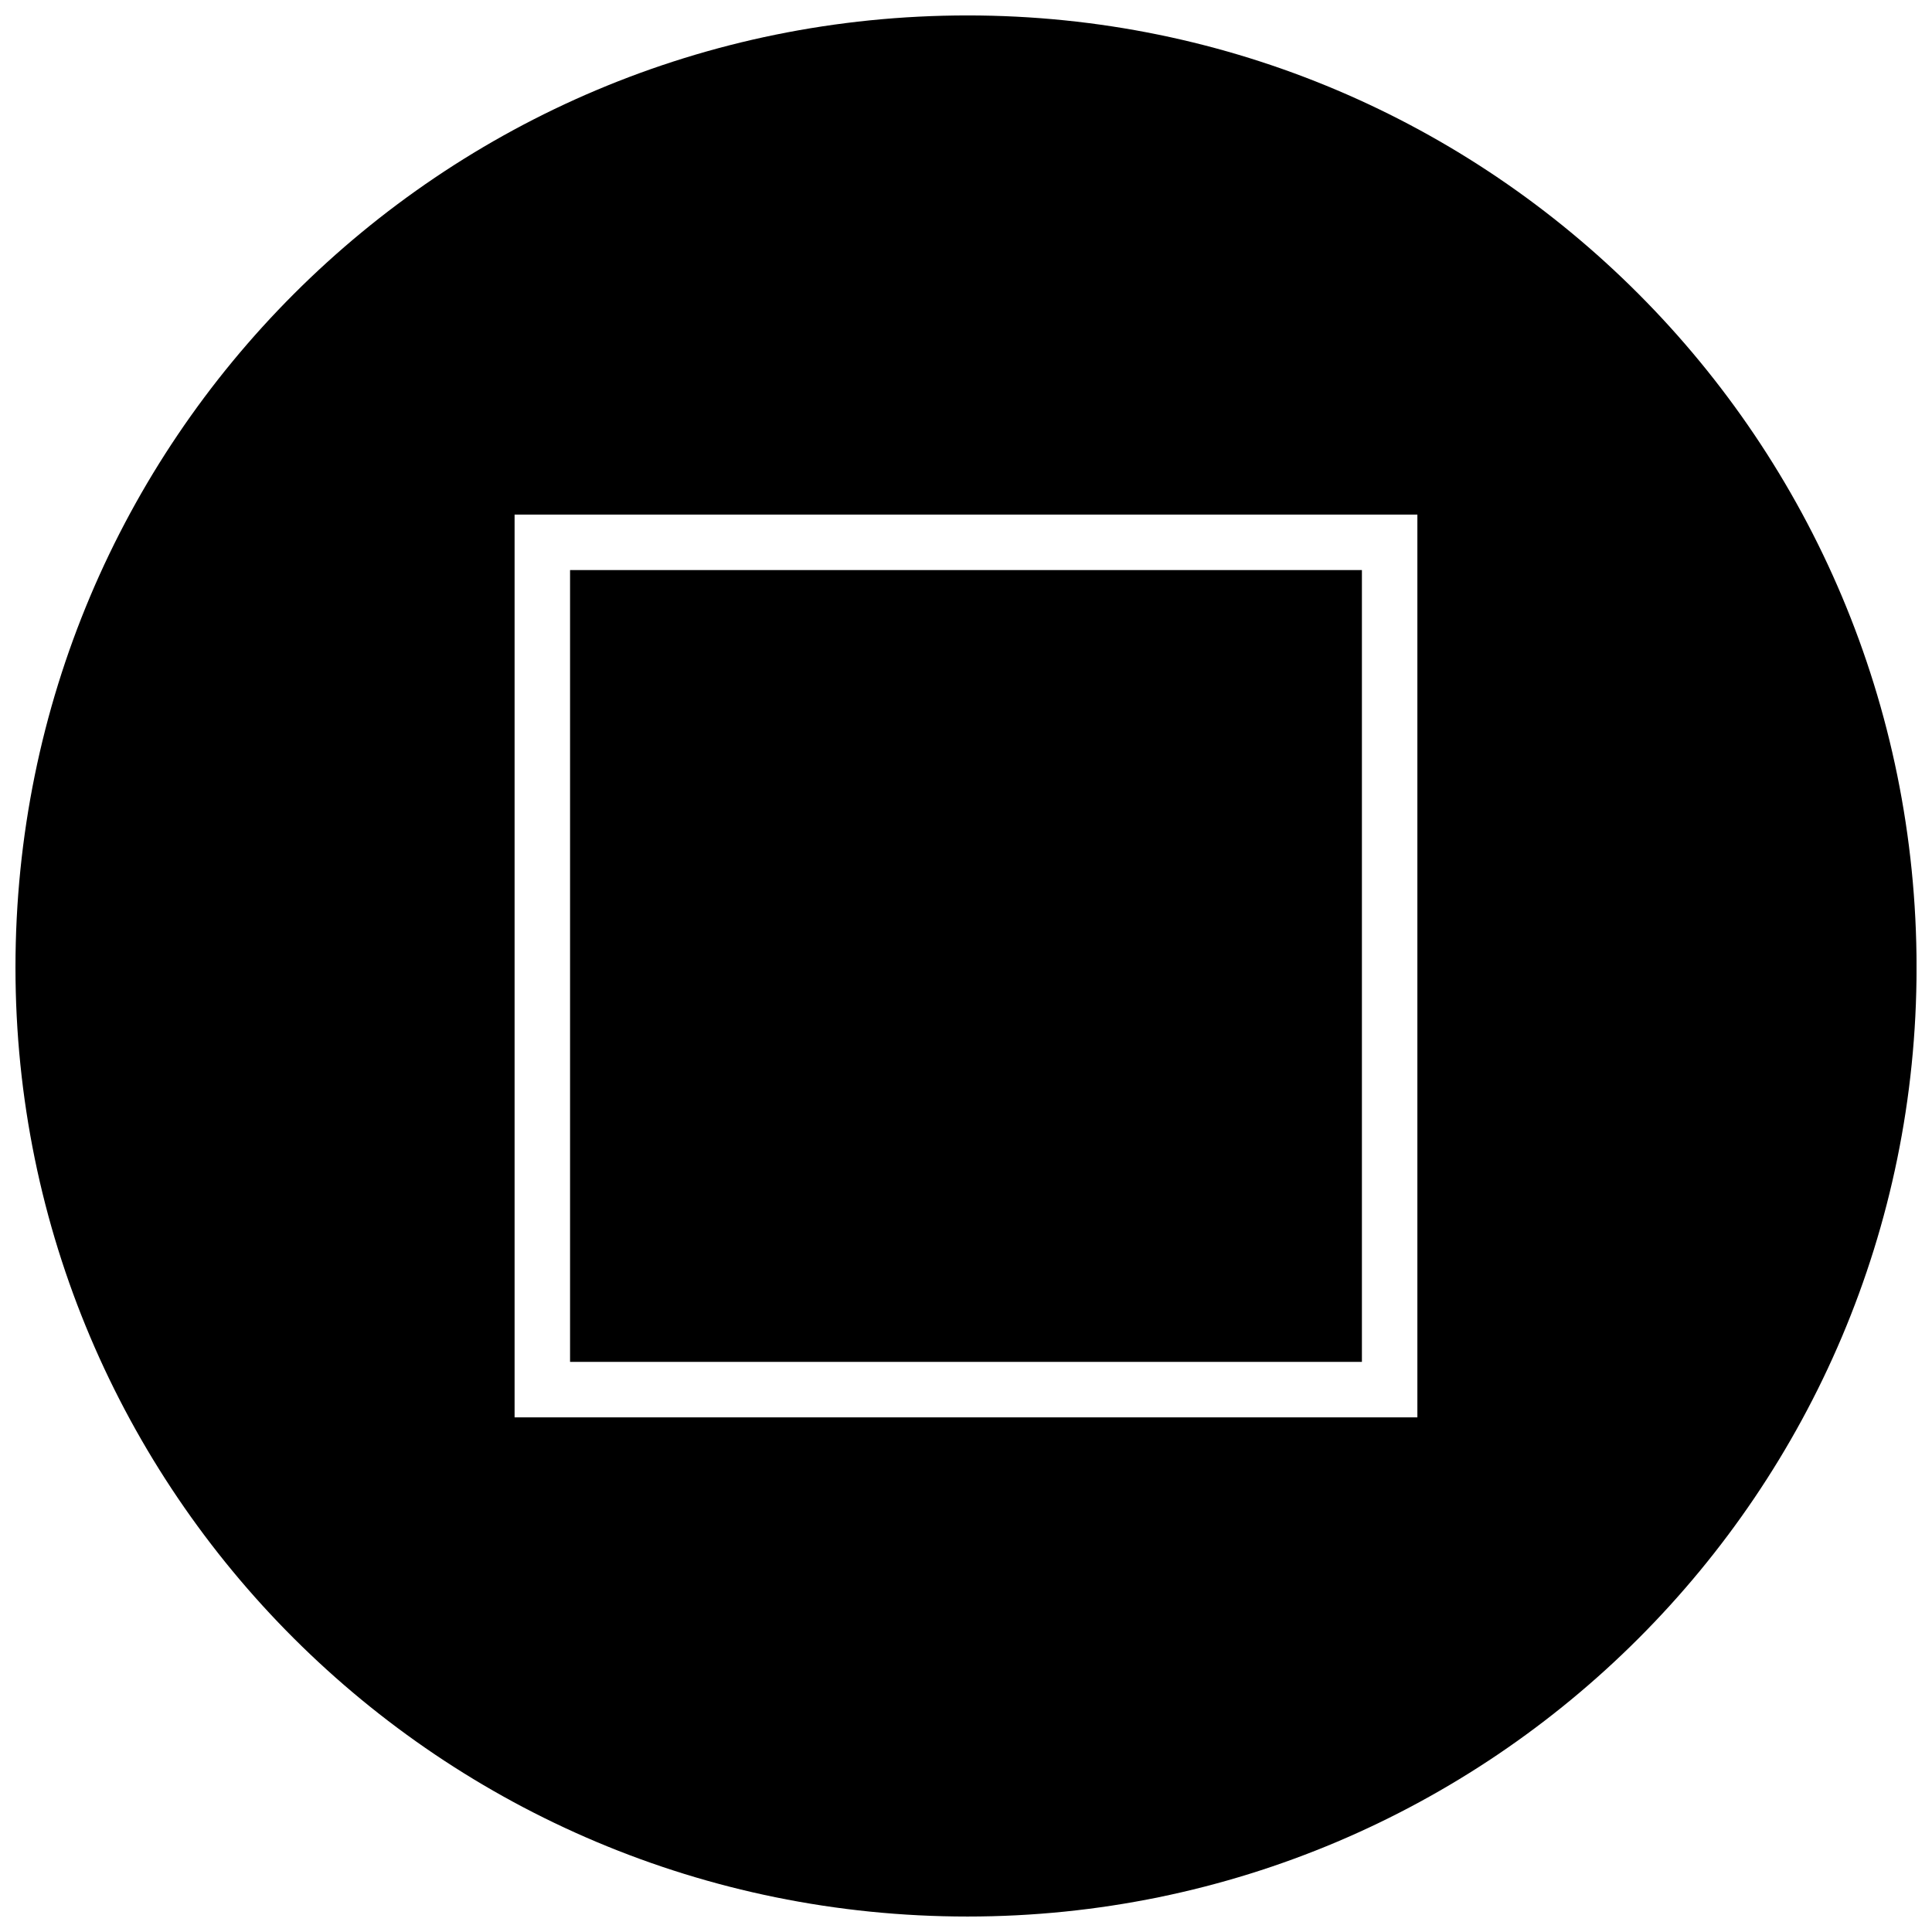 <?xml version="1.0" encoding="UTF-8"?>
<!-- Uploaded to: SVG Repo, www.svgrepo.com, Generator: SVG Repo Mixer Tools -->
<svg width="800px" height="800px" version="1.1" viewBox="144 144 512 512" xmlns="http://www.w3.org/2000/svg">
 <defs>
  <clipPath id="a">
   <path d="m148.09 148.09h503.81v503.81h-503.81z"/>
  </clipPath>
 </defs>
 <g clip-path="url(#a)">
  <path d="m400.41 148.09c138.81 0 251.5 112.68 251.5 252.31 0 138.81-112.68 251.5-251.5 251.5-139.63 0-252.31-112.68-252.31-251.5 0-139.63 112.68-252.31 252.31-252.31zm119.21 132.28v239.25h-239.25v-239.25zm-14.699 14.699h-209.85v209.85h209.85z" fill-rule="evenodd"/>
 </g>
</svg>